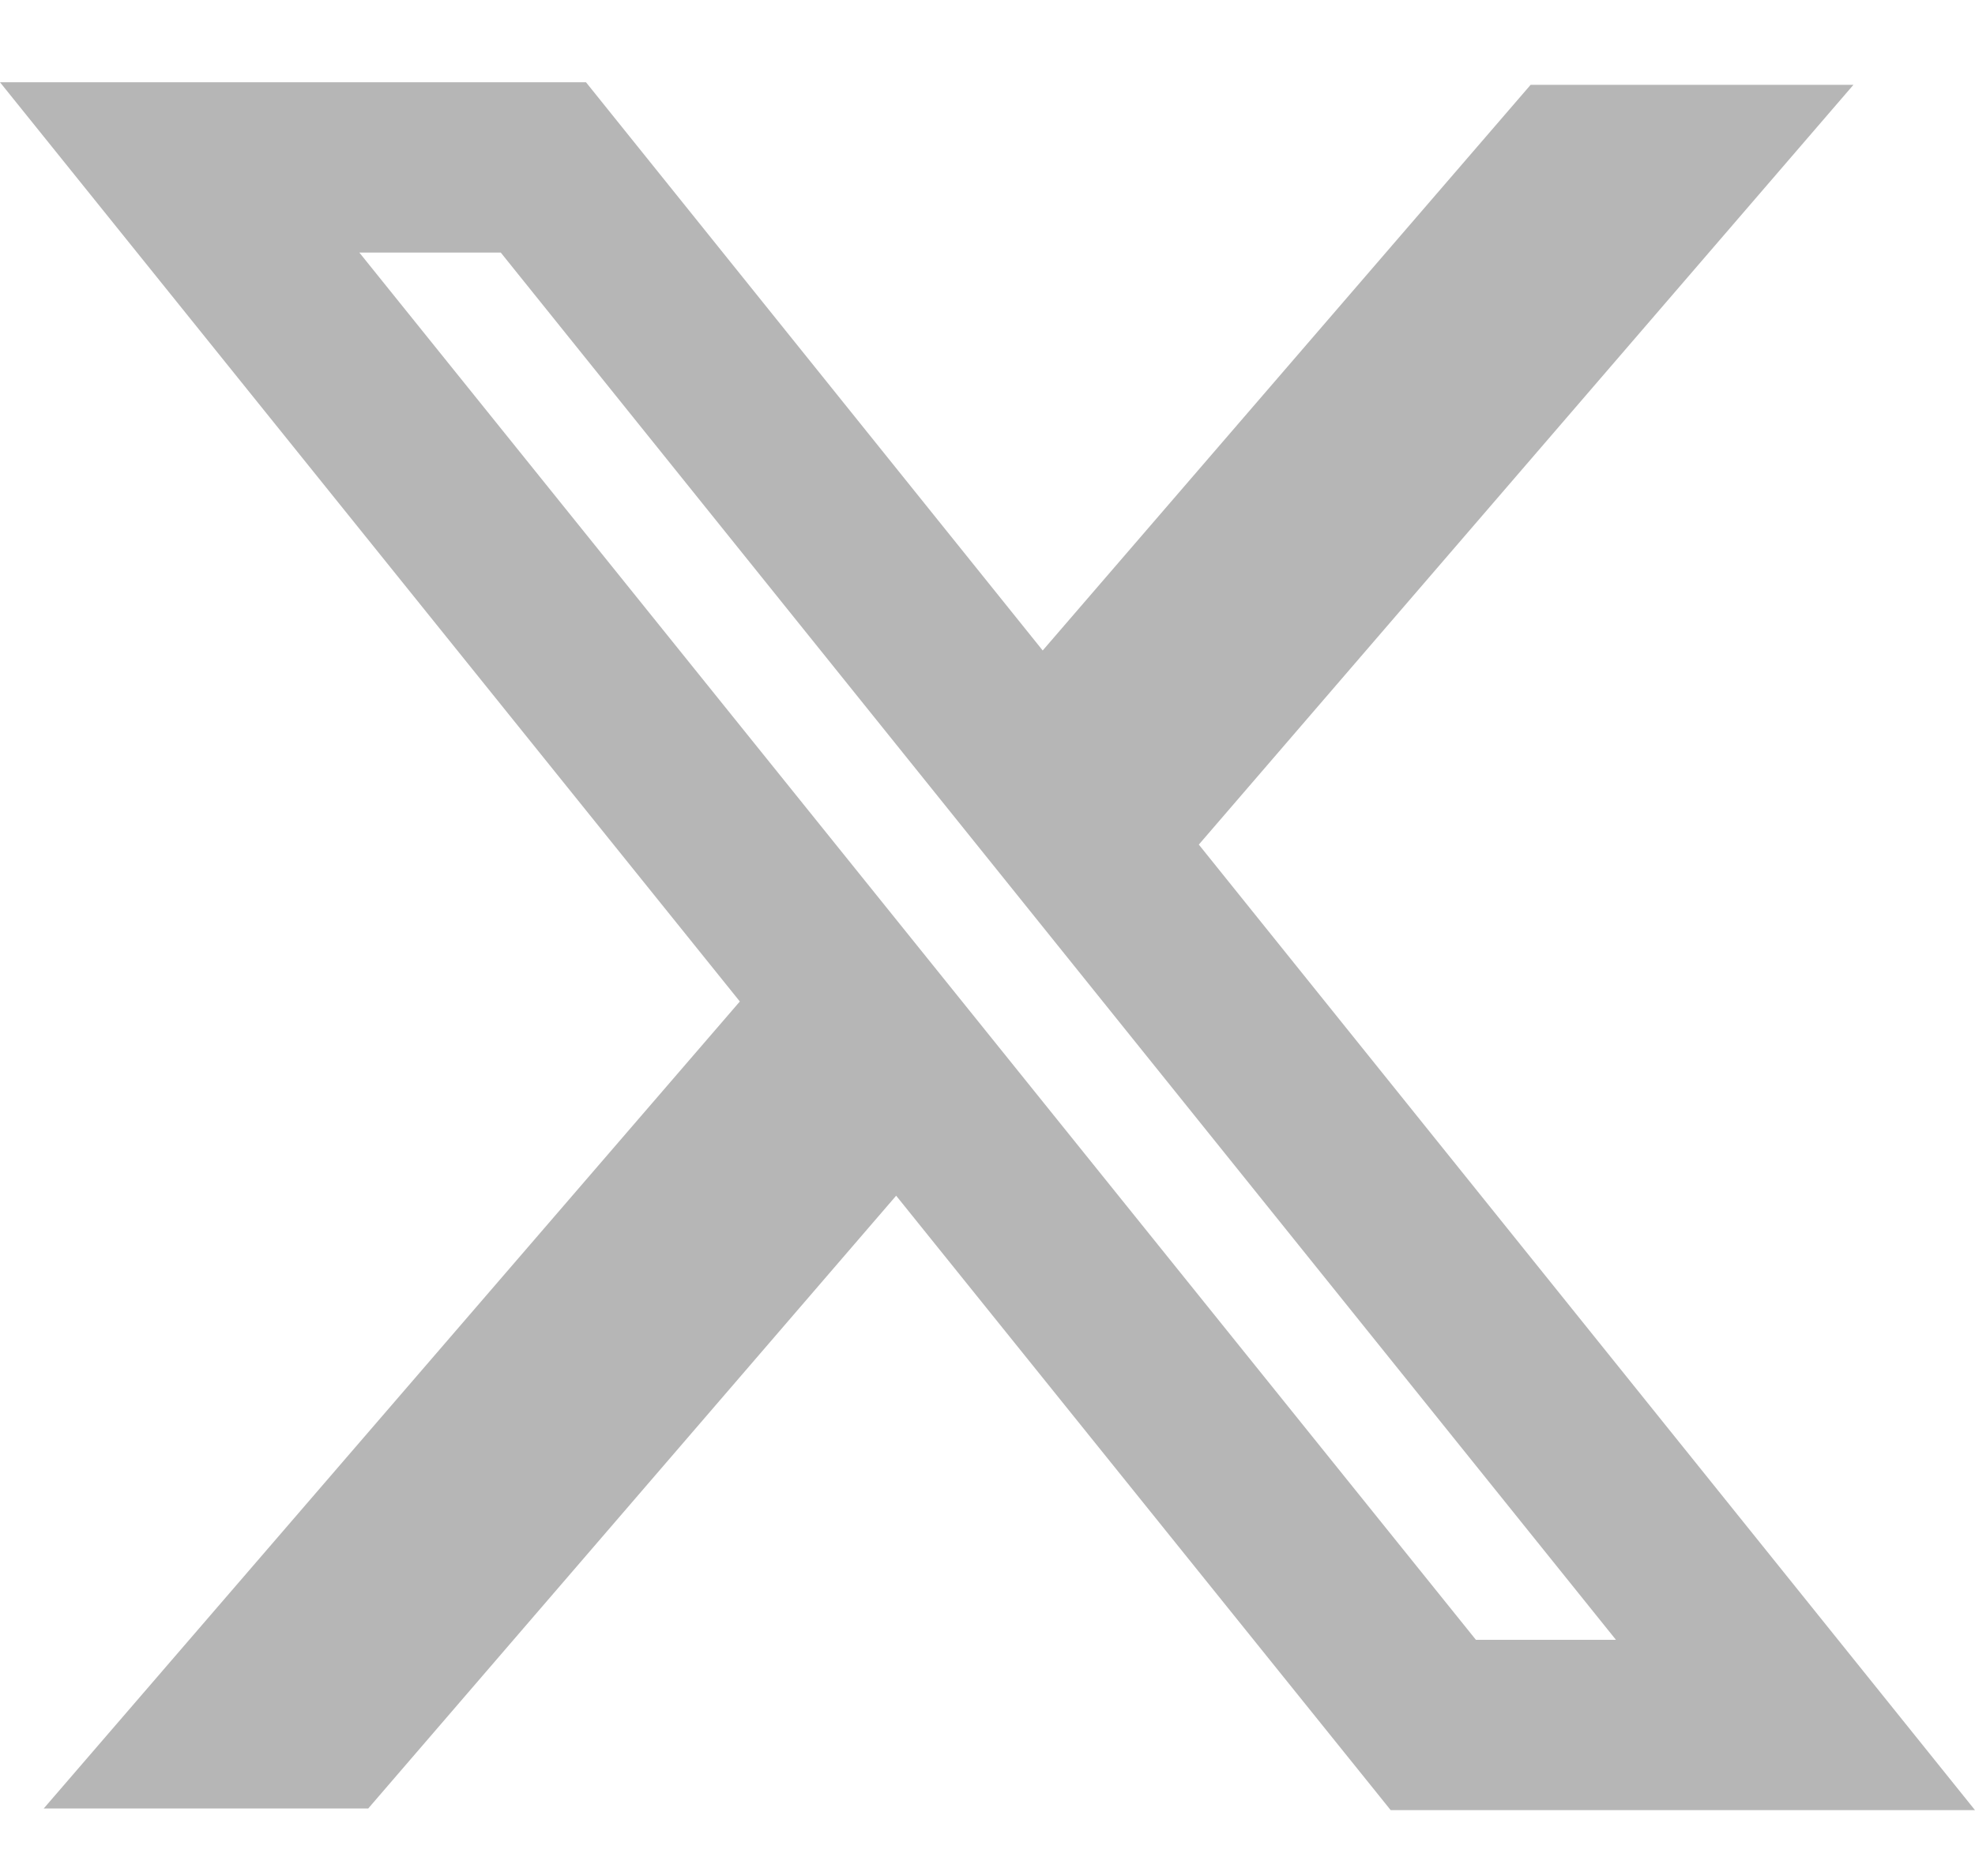 <svg width="20" height="19" viewBox="0 0 20 19" fill="none" xmlns="http://www.w3.org/2000/svg">
<g id="Frame">
<path id="Union" fill-rule="evenodd" clip-rule="evenodd" d="M7.492 10.143L0 0.833H5.934L10.559 6.588L15.5 0.859H18.769L12.14 8.554L20 18.333H14.083L9.075 12.11L3.729 18.316H0.443L7.492 10.143ZM14.946 16.608L3.639 2.558H5.071L16.364 16.608H14.946Z" fill="#B6B6B6"/>
</g>
</svg>

